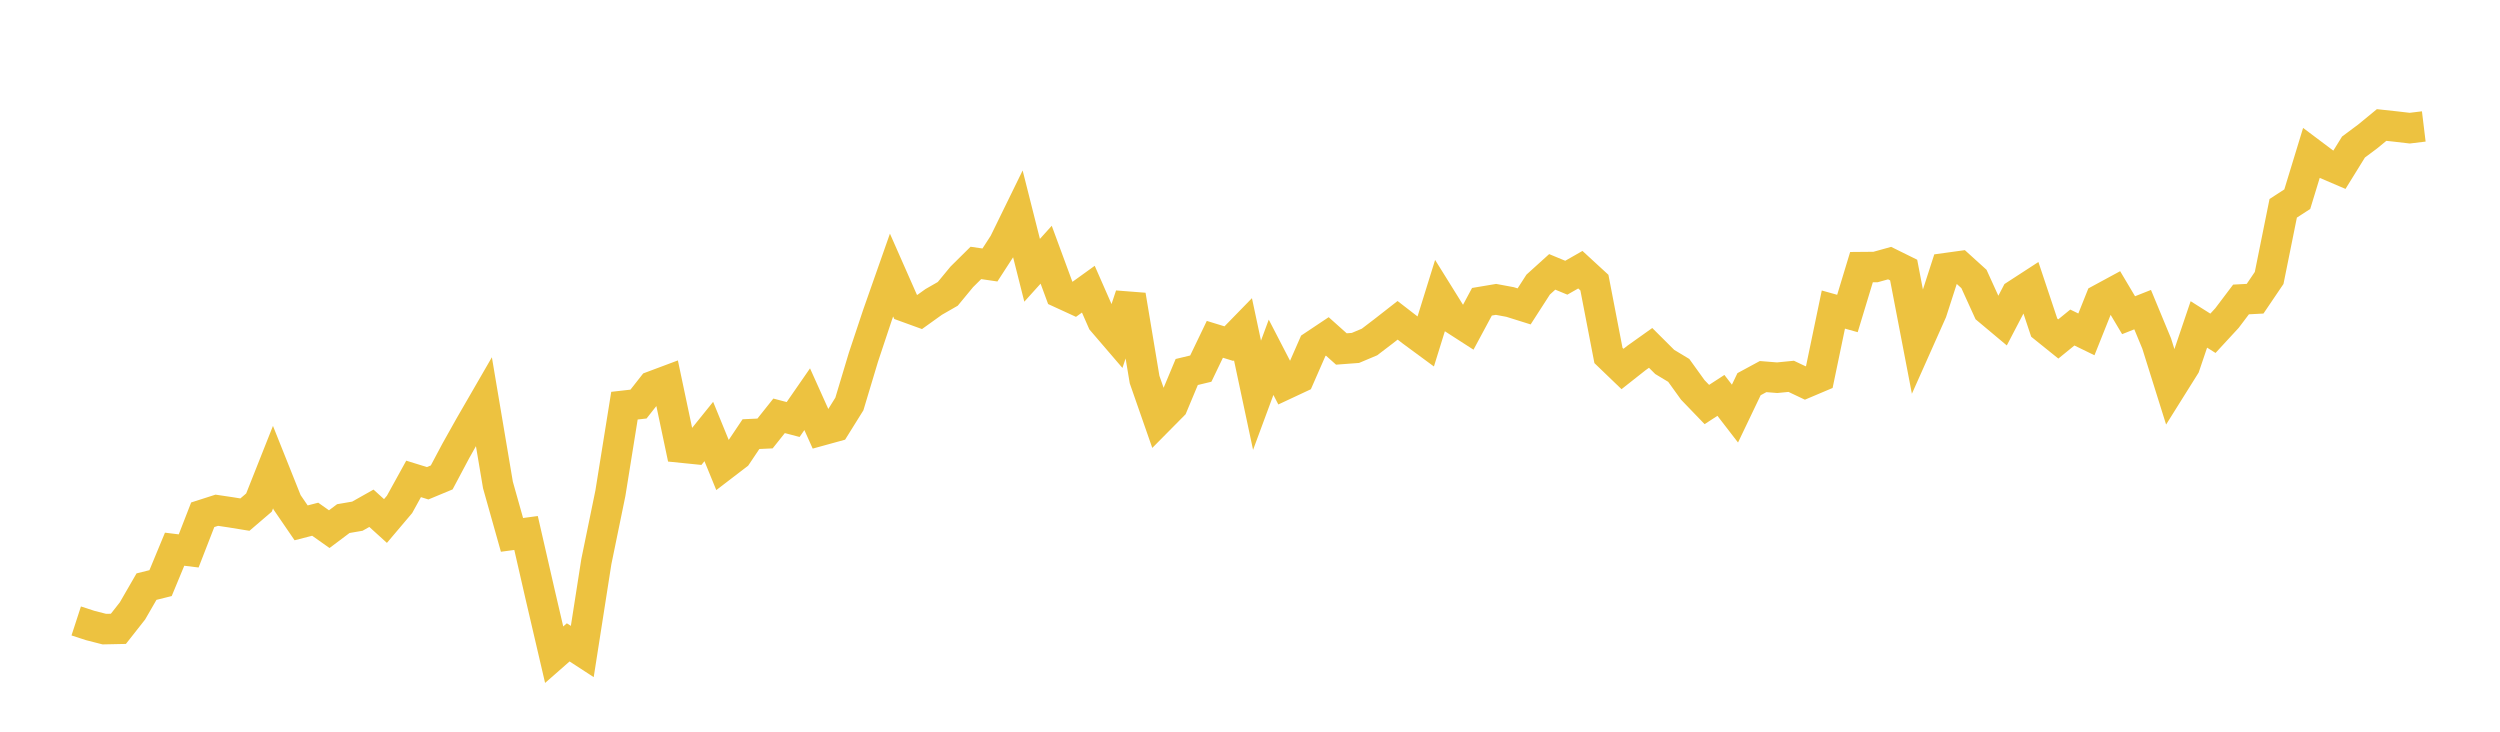 <svg width="164" height="48" xmlns="http://www.w3.org/2000/svg" xmlns:xlink="http://www.w3.org/1999/xlink"><path fill="none" stroke="rgb(237,194,64)" stroke-width="2" d="M5,40.734L5.922,41.034L6.844,41.27L7.766,41.251L8.689,40.078L9.611,38.482L10.533,38.253L11.455,36.028L12.377,36.141L13.299,33.768L14.222,33.472L15.144,33.609L16.066,33.759L16.988,32.969L17.91,30.644L18.832,32.952L19.754,34.299L20.677,34.061L21.599,34.713L22.521,34.02L23.443,33.862L24.365,33.342L25.287,34.178L26.21,33.088L27.132,31.416L28.054,31.702L28.976,31.319L29.898,29.584L30.82,27.94L31.743,26.343L32.665,31.814L33.587,35.088L34.509,34.964L35.431,38.991L36.353,42.948L37.275,42.139L38.198,42.74L39.12,36.845L40.042,32.356L40.964,26.612L41.886,26.507L42.808,25.334L43.731,24.988L44.653,29.357L45.575,29.45L46.497,28.306L47.419,30.561L48.341,29.855L49.263,28.479L50.186,28.436L51.108,27.278L52.03,27.52L52.952,26.188L53.874,28.237L54.796,27.983L55.719,26.502L56.641,23.434L57.563,20.666L58.485,18.043L59.407,20.132L60.329,20.467L61.251,19.806L62.174,19.277L63.096,18.16L64.018,17.248L64.94,17.383L65.862,15.96L66.784,14.075L67.707,17.731L68.629,16.709L69.551,19.21L70.473,19.634L71.395,18.97L72.317,21.07L73.24,22.145L74.162,19.368L75.084,24.898L76.006,27.541L76.928,26.609L77.85,24.403L78.772,24.181L79.695,22.26L80.617,22.543L81.539,21.597L82.461,25.929L83.383,23.438L84.305,25.22L85.228,24.788L86.15,22.684L87.072,22.069L87.994,22.893L88.916,22.824L89.838,22.436L90.76,21.733L91.683,21.012L92.605,21.724L93.527,22.403L94.449,19.436L95.371,20.919L96.293,21.513L97.216,19.795L98.138,19.64L99.06,19.811L99.982,20.1L100.904,18.669L101.826,17.835L102.749,18.218L103.671,17.692L104.593,18.54L105.515,23.319L106.437,24.205L107.359,23.478L108.281,22.822L109.204,23.742L110.126,24.298L111.048,25.579L111.97,26.536L112.892,25.937L113.814,27.132L114.737,25.203L115.659,24.704L116.581,24.778L117.503,24.687L118.425,25.124L119.347,24.734L120.269,20.307L121.192,20.565L122.114,17.524L123.036,17.516L123.958,17.26L124.88,17.715L125.802,22.517L126.725,20.445L127.647,17.591L128.569,17.464L129.491,18.299L130.413,20.324L131.335,21.096L132.257,19.329L133.18,18.73L134.102,21.494L135.024,22.236L135.946,21.486L136.868,21.935L137.79,19.627L138.713,19.127L139.635,20.677L140.557,20.312L141.479,22.537L142.401,25.479L143.323,24.007L144.246,21.282L145.168,21.864L146.09,20.865L147.012,19.644L147.934,19.596L148.856,18.234L149.778,13.665L150.701,13.067L151.623,10.048L152.545,10.741L153.467,11.135L154.389,9.645L155.311,8.958L156.234,8.2L157.156,8.3L158.078,8.407L159,8.295"></path></svg>